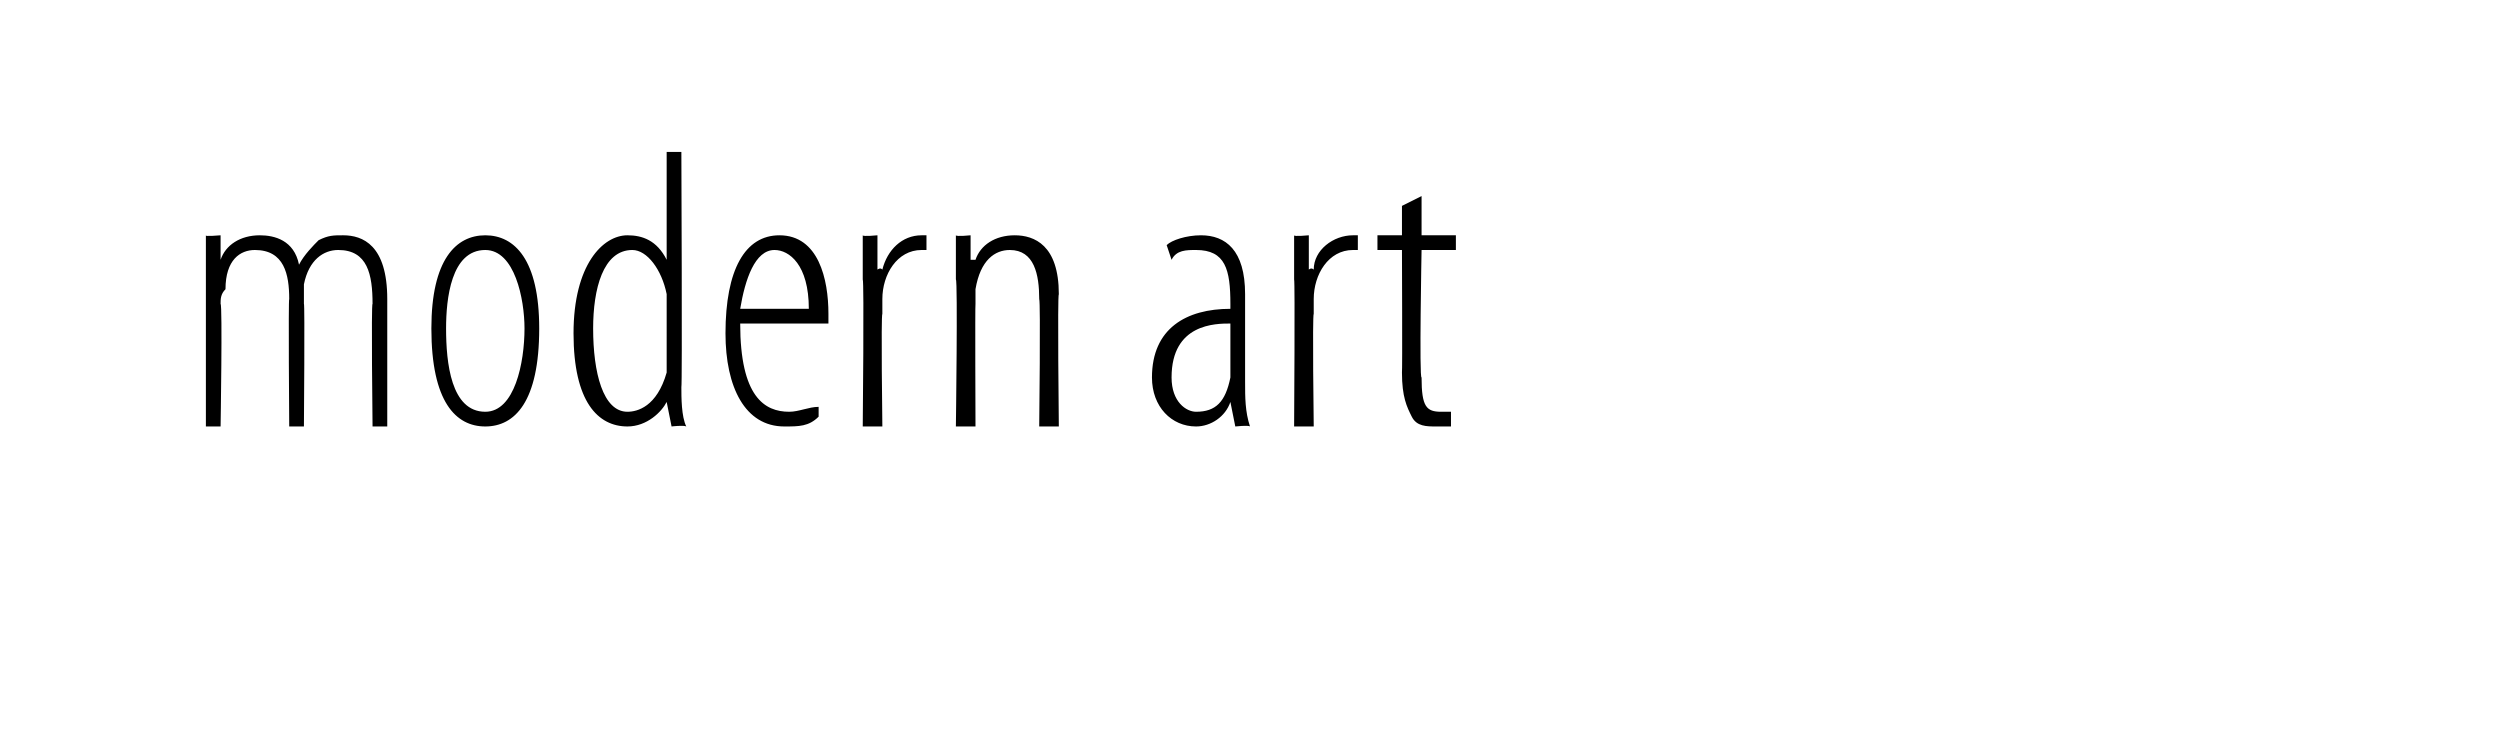 <?xml version="1.0" standalone="no"?><!DOCTYPE svg PUBLIC "-//W3C//DTD SVG 1.1//EN" "http://www.w3.org/Graphics/SVG/1.1/DTD/svg11.dtd"><svg xmlns="http://www.w3.org/2000/svg" version="1.1" width="51px" height="15px" viewBox="0 0 51 15"><desc>modern art</desc><defs/><g id="Polygon204383"><path d="m4.2 5.7v-.9c-.04.03.3 0 .3 0v.5s0 .02 0 0c.1-.3.4-.5.8-.5c.3 0 .7.1.8.6c.1-.2.3-.4.4-.5c.2-.1.3-.1.5-.1c.4 0 .9.2.9 1.3v2.6h-.3s-.03-2.53 0-2.5c0-.6-.1-1.1-.7-1.1c-.3 0-.6.2-.7.7v.4c.02-.03 0 2.5 0 2.5h-.3s-.02-2.62 0-2.6c0-.5-.1-1-.7-1c-.3 0-.6.2-.6.8c-.1.1-.1.2-.1.3c.04.01 0 2.5 0 2.5h-.3v-3zm5.7 3c-.6 0-1.1-.5-1.1-2c0-1.4.5-1.9 1.1-1.9c.6 0 1.1.5 1.1 1.9c0 1.5-.5 2-1.1 2zm0-.3c.6 0 .8-1 .8-1.7c0-.6-.2-1.6-.8-1.6c-.7 0-.8 1-.8 1.6c0 .7.1 1.7.8 1.7zm4-5.3s.02 4.78 0 4.8c0 .2 0 .6.1.8c-.05-.03-.3 0-.3 0l-.1-.5s-.01-.04 0 0c-.1.2-.4.5-.8.5c-.6 0-1.1-.5-1.1-1.9c0-1.4.6-2 1.1-2c.3 0 .6.1.8.5c-.04-.04 0 0 0 0V3.1h.3zm-.3 3.2v-.3c-.1-.5-.4-.9-.7-.9c-.6 0-.8.8-.8 1.6c0 .9.2 1.7.7 1.7c.2 0 .6-.1.8-.8V6.3zm1.5.3c0 1.5.5 1.8 1 1.8c.2 0 .4-.1.6-.1v.2c-.2.2-.4.2-.7.2c-.8 0-1.2-.8-1.2-1.9c0-1.3.4-2 1.1-2c.8 0 1 .9 1 1.6v.2h-1.8zm1.4-.3c0-.9-.4-1.2-.7-1.2c-.4 0-.6.6-.7 1.2h1.4zm1.1-.6v-.9c0 .03.3 0 .3 0v.7s.06-.05.1 0c.1-.4.4-.7.8-.7h.1v.3h-.1c-.5 0-.8.5-.8 1v.3c-.03.03 0 2.3 0 2.3h-.4s.03-2.98 0-3zm1.9 0v-.9c.01.03.3 0 .3 0v.5h.1c.1-.3.4-.5.8-.5c.4 0 .9.2.9 1.2c-.03.01 0 2.7 0 2.7h-.4s.03-2.55 0-2.6c0-.5-.1-1-.6-1c-.3 0-.6.2-.7.8v.3c-.01 0 0 2.5 0 2.5h-.4s.04-2.98 0-3zm5.9 2.1c0 .3 0 .6.1.9c-.03-.03-.3 0-.3 0l-.1-.5s-.01.05 0 0c-.1.3-.4.5-.7.5c-.5 0-.9-.4-.9-1c0-1 .7-1.4 1.6-1.4v-.1c0-.7-.1-1.1-.7-1.1c-.2 0-.4 0-.5.2l-.1-.3c.1-.1.4-.2.7-.2c.5 0 .9.3.9 1.2v1.8zm-.3-1.2c-.3 0-1.2 0-1.2 1.1c0 .5.3.7.5.7c.4 0 .6-.2.7-.7V6.6zm1.3-.9v-.9c-.01.03.3 0 .3 0v.7s.05-.05.1 0c0-.4.4-.7.8-.7h.1v.3h-.1c-.5 0-.8.5-.8 1v.3c-.03.03 0 2.3 0 2.3h-.4s.02-2.98 0-3zM29 4v.8h.7v.3h-.7s-.05 2.64 0 2.6c0 .6.1.7.4.7h.2v.3h-.3c-.2 0-.4 0-.5-.2c-.1-.2-.2-.4-.2-.9c.01.01 0-2.5 0-2.5h-.5v-.3h.5v-.6L29 4z" stroke="none" fill="#000"/></g></svg>